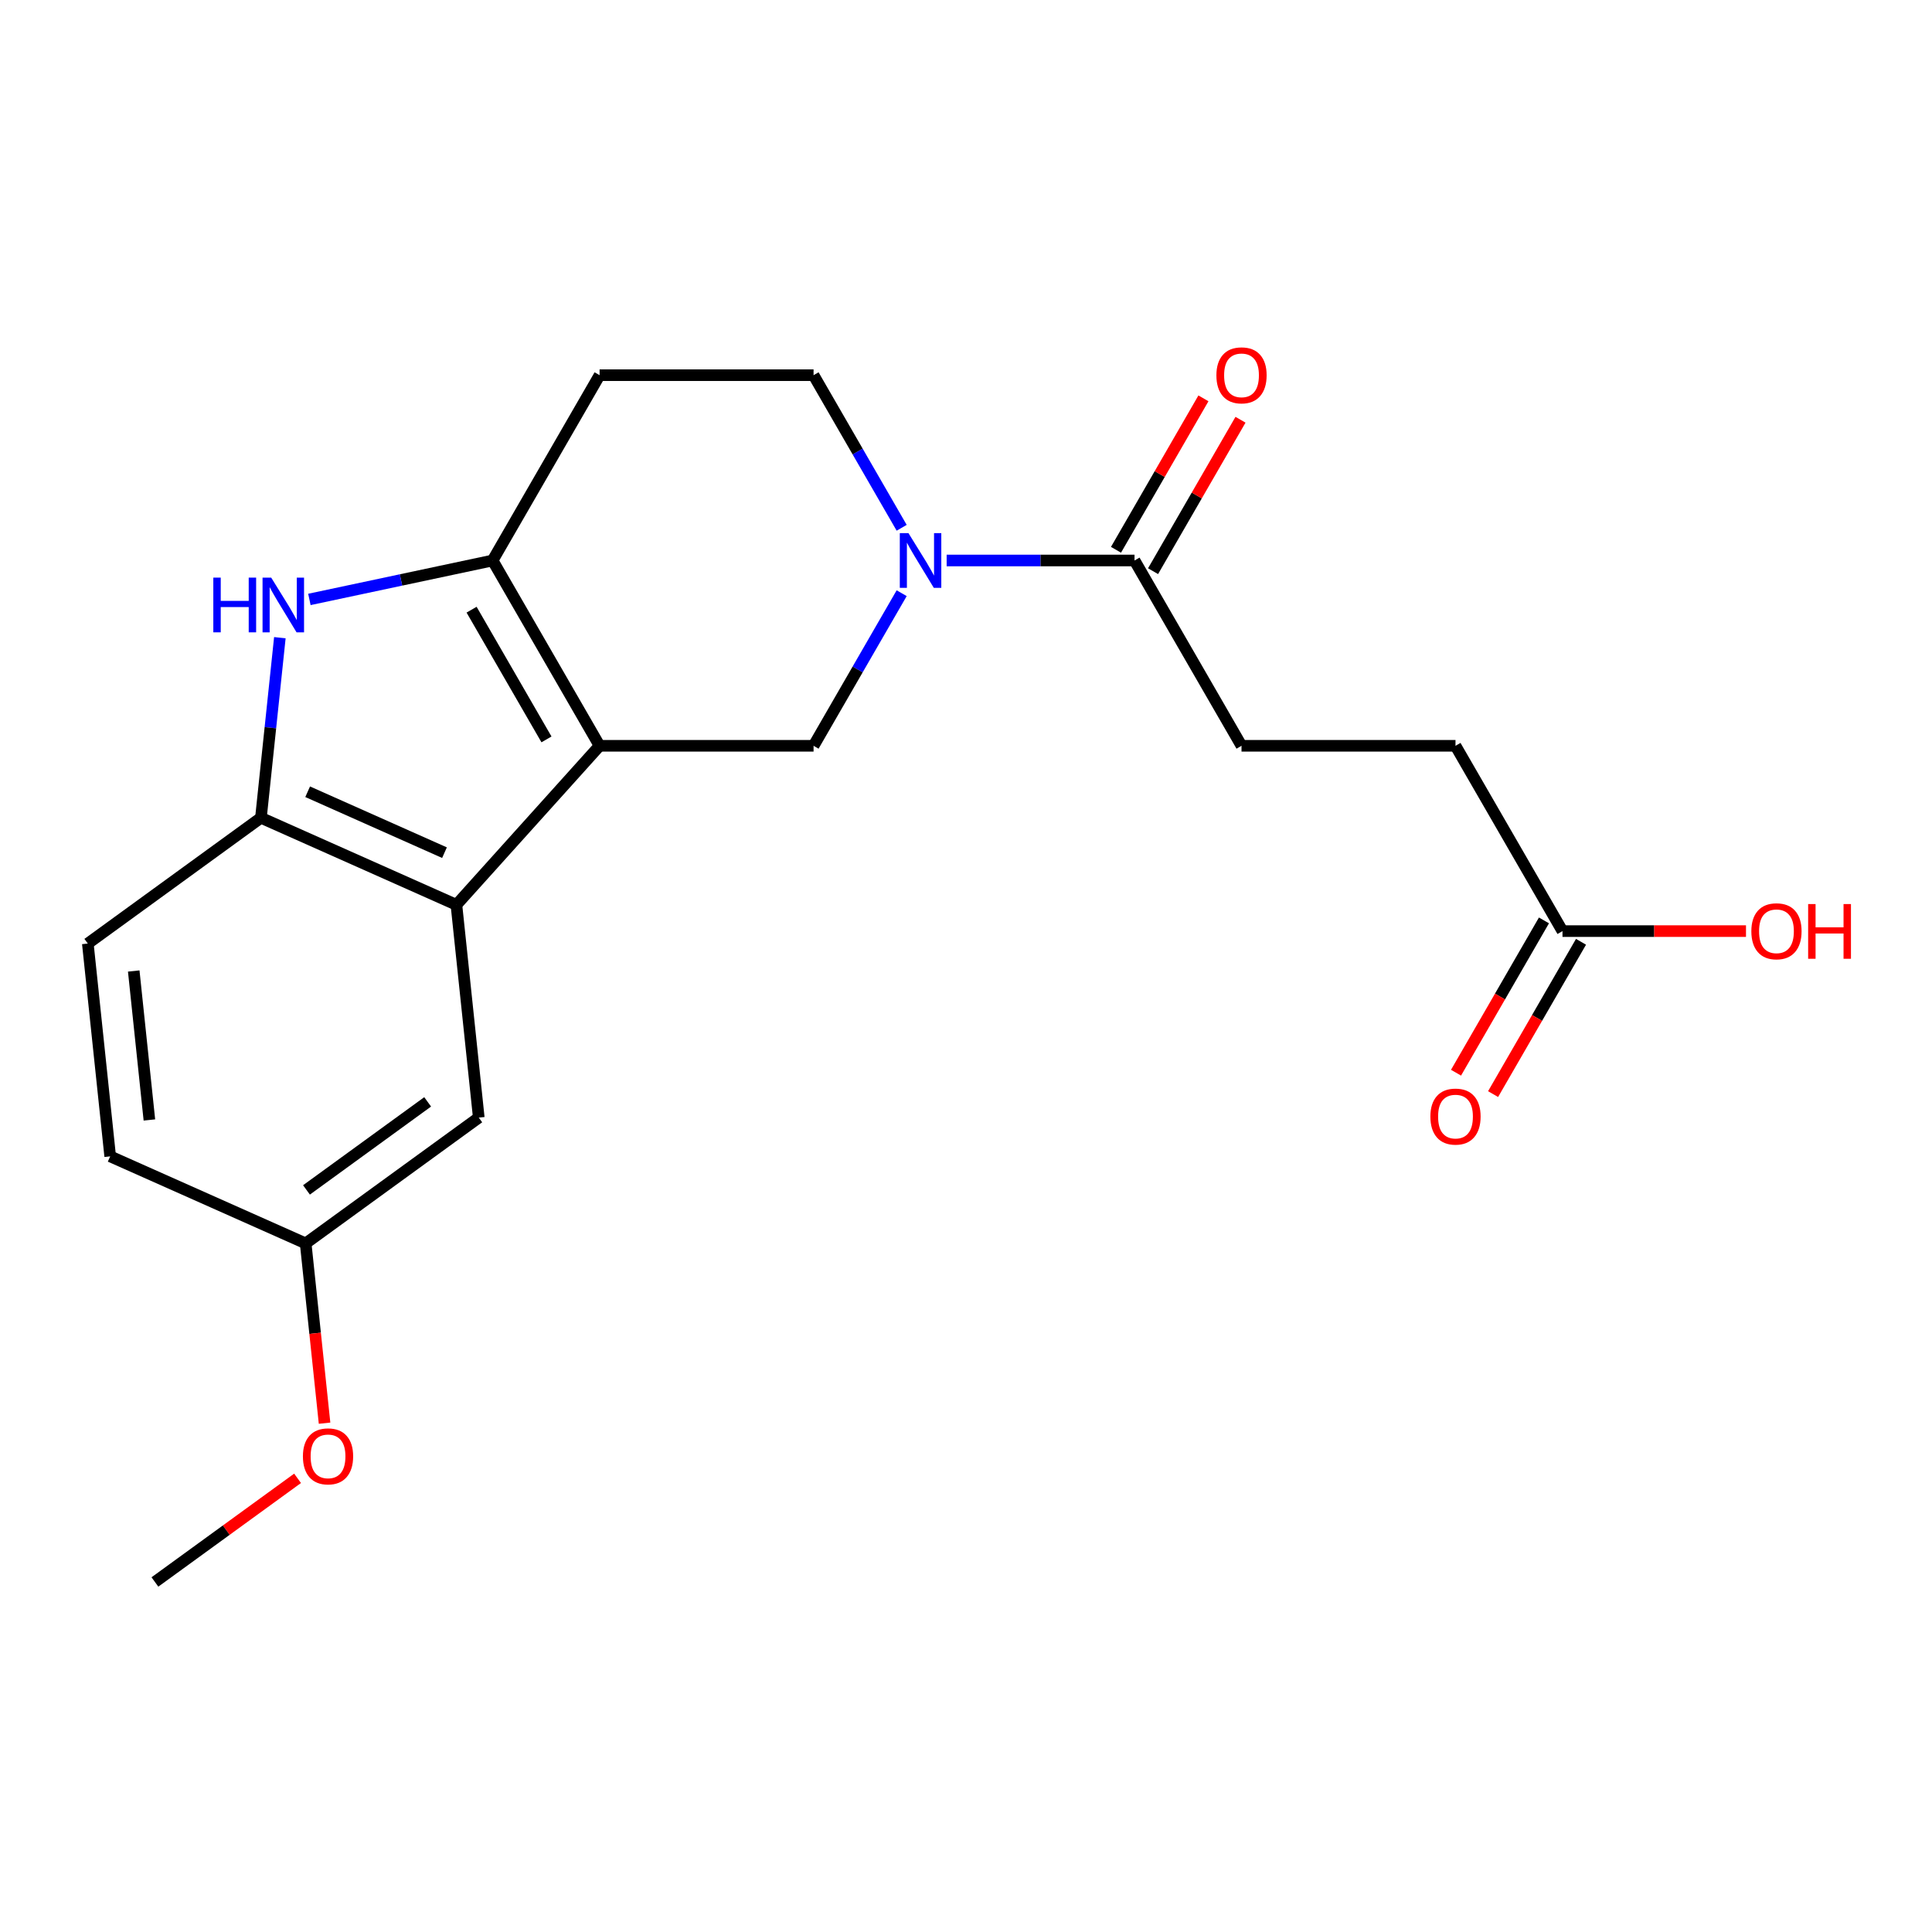 <?xml version='1.0' encoding='iso-8859-1'?>
<svg version='1.1' baseProfile='full'
              xmlns='http://www.w3.org/2000/svg'
                      xmlns:rdkit='http://www.rdkit.org/xml'
                      xmlns:xlink='http://www.w3.org/1999/xlink'
                  xml:space='preserve'
width='1000px' height='1000px' viewBox='0 0 1000 1000'>
<!-- END OF HEADER -->
<rect style='opacity:1.0;fill:#FFFFFF;stroke:none' width='1000' height='1000' x='0' y='0'> </rect>
<path class='bond-0' d='M 310.345,386.024 L 254.968,290.108' style='fill:none;fill-rule:evenodd;stroke:#000000;stroke-width:6px;stroke-linecap:butt;stroke-linejoin:miter;stroke-opacity:1' />
<path class='bond-0' d='M 282.855,382.712 L 244.091,315.571' style='fill:none;fill-rule:evenodd;stroke:#000000;stroke-width:6px;stroke-linecap:butt;stroke-linejoin:miter;stroke-opacity:1' />
<path class='bond-2' d='M 310.345,386.024 L 236.236,468.331' style='fill:none;fill-rule:evenodd;stroke:#000000;stroke-width:6px;stroke-linecap:butt;stroke-linejoin:miter;stroke-opacity:1' />
<path class='bond-4' d='M 310.345,386.024 L 421.099,386.024' style='fill:none;fill-rule:evenodd;stroke:#000000;stroke-width:6px;stroke-linecap:butt;stroke-linejoin:miter;stroke-opacity:1' />
<path class='bond-1' d='M 254.968,290.108 L 207.555,300.186' style='fill:none;fill-rule:evenodd;stroke:#000000;stroke-width:6px;stroke-linecap:butt;stroke-linejoin:miter;stroke-opacity:1' />
<path class='bond-1' d='M 207.555,300.186 L 160.142,310.264' style='fill:none;fill-rule:evenodd;stroke:#0000FF;stroke-width:6px;stroke-linecap:butt;stroke-linejoin:miter;stroke-opacity:1' />
<path class='bond-7' d='M 254.968,290.108 L 310.345,194.192' style='fill:none;fill-rule:evenodd;stroke:#000000;stroke-width:6px;stroke-linecap:butt;stroke-linejoin:miter;stroke-opacity:1' />
<path class='bond-21' d='M 144.854,330.064 L 139.955,376.674' style='fill:none;fill-rule:evenodd;stroke:#0000FF;stroke-width:6px;stroke-linecap:butt;stroke-linejoin:miter;stroke-opacity:1' />
<path class='bond-21' d='M 139.955,376.674 L 135.057,423.283' style='fill:none;fill-rule:evenodd;stroke:#000000;stroke-width:6px;stroke-linecap:butt;stroke-linejoin:miter;stroke-opacity:1' />
<path class='bond-5' d='M 236.236,468.331 L 135.057,423.283' style='fill:none;fill-rule:evenodd;stroke:#000000;stroke-width:6px;stroke-linecap:butt;stroke-linejoin:miter;stroke-opacity:1' />
<path class='bond-5' d='M 230.068,441.338 L 159.243,409.804' style='fill:none;fill-rule:evenodd;stroke:#000000;stroke-width:6px;stroke-linecap:butt;stroke-linejoin:miter;stroke-opacity:1' />
<path class='bond-10' d='M 236.236,468.331 L 247.813,578.478' style='fill:none;fill-rule:evenodd;stroke:#000000;stroke-width:6px;stroke-linecap:butt;stroke-linejoin:miter;stroke-opacity:1' />
<path class='bond-3' d='M 466.702,307.037 L 443.9,346.531' style='fill:none;fill-rule:evenodd;stroke:#0000FF;stroke-width:6px;stroke-linecap:butt;stroke-linejoin:miter;stroke-opacity:1' />
<path class='bond-3' d='M 443.9,346.531 L 421.099,386.024' style='fill:none;fill-rule:evenodd;stroke:#000000;stroke-width:6px;stroke-linecap:butt;stroke-linejoin:miter;stroke-opacity:1' />
<path class='bond-6' d='M 489.985,290.108 L 538.608,290.108' style='fill:none;fill-rule:evenodd;stroke:#0000FF;stroke-width:6px;stroke-linecap:butt;stroke-linejoin:miter;stroke-opacity:1' />
<path class='bond-6' d='M 538.608,290.108 L 587.23,290.108' style='fill:none;fill-rule:evenodd;stroke:#000000;stroke-width:6px;stroke-linecap:butt;stroke-linejoin:miter;stroke-opacity:1' />
<path class='bond-8' d='M 466.702,273.179 L 443.9,233.686' style='fill:none;fill-rule:evenodd;stroke:#0000FF;stroke-width:6px;stroke-linecap:butt;stroke-linejoin:miter;stroke-opacity:1' />
<path class='bond-8' d='M 443.9,233.686 L 421.099,194.192' style='fill:none;fill-rule:evenodd;stroke:#000000;stroke-width:6px;stroke-linecap:butt;stroke-linejoin:miter;stroke-opacity:1' />
<path class='bond-13' d='M 135.057,423.283 L 45.455,488.383' style='fill:none;fill-rule:evenodd;stroke:#000000;stroke-width:6px;stroke-linecap:butt;stroke-linejoin:miter;stroke-opacity:1' />
<path class='bond-11' d='M 596.822,295.646 L 619.45,256.452' style='fill:none;fill-rule:evenodd;stroke:#000000;stroke-width:6px;stroke-linecap:butt;stroke-linejoin:miter;stroke-opacity:1' />
<path class='bond-11' d='M 619.45,256.452 L 642.079,217.259' style='fill:none;fill-rule:evenodd;stroke:#FF0000;stroke-width:6px;stroke-linecap:butt;stroke-linejoin:miter;stroke-opacity:1' />
<path class='bond-11' d='M 577.639,284.571 L 600.267,245.377' style='fill:none;fill-rule:evenodd;stroke:#000000;stroke-width:6px;stroke-linecap:butt;stroke-linejoin:miter;stroke-opacity:1' />
<path class='bond-11' d='M 600.267,245.377 L 622.895,206.184' style='fill:none;fill-rule:evenodd;stroke:#FF0000;stroke-width:6px;stroke-linecap:butt;stroke-linejoin:miter;stroke-opacity:1' />
<path class='bond-12' d='M 587.23,290.108 L 642.607,386.024' style='fill:none;fill-rule:evenodd;stroke:#000000;stroke-width:6px;stroke-linecap:butt;stroke-linejoin:miter;stroke-opacity:1' />
<path class='bond-22' d='M 310.345,194.192 L 421.099,194.192' style='fill:none;fill-rule:evenodd;stroke:#000000;stroke-width:6px;stroke-linecap:butt;stroke-linejoin:miter;stroke-opacity:1' />
<path class='bond-9' d='M 808.739,481.94 L 753.362,386.024' style='fill:none;fill-rule:evenodd;stroke:#000000;stroke-width:6px;stroke-linecap:butt;stroke-linejoin:miter;stroke-opacity:1' />
<path class='bond-14' d='M 799.147,476.403 L 776.392,515.816' style='fill:none;fill-rule:evenodd;stroke:#000000;stroke-width:6px;stroke-linecap:butt;stroke-linejoin:miter;stroke-opacity:1' />
<path class='bond-14' d='M 776.392,515.816 L 753.636,555.23' style='fill:none;fill-rule:evenodd;stroke:#FF0000;stroke-width:6px;stroke-linecap:butt;stroke-linejoin:miter;stroke-opacity:1' />
<path class='bond-14' d='M 818.33,487.478 L 795.575,526.892' style='fill:none;fill-rule:evenodd;stroke:#000000;stroke-width:6px;stroke-linecap:butt;stroke-linejoin:miter;stroke-opacity:1' />
<path class='bond-14' d='M 795.575,526.892 L 772.819,566.305' style='fill:none;fill-rule:evenodd;stroke:#FF0000;stroke-width:6px;stroke-linecap:butt;stroke-linejoin:miter;stroke-opacity:1' />
<path class='bond-17' d='M 808.739,481.94 L 856.231,481.94' style='fill:none;fill-rule:evenodd;stroke:#000000;stroke-width:6px;stroke-linecap:butt;stroke-linejoin:miter;stroke-opacity:1' />
<path class='bond-17' d='M 856.231,481.94 L 903.724,481.94' style='fill:none;fill-rule:evenodd;stroke:#FF0000;stroke-width:6px;stroke-linecap:butt;stroke-linejoin:miter;stroke-opacity:1' />
<path class='bond-16' d='M 247.813,578.478 L 158.211,643.578' style='fill:none;fill-rule:evenodd;stroke:#000000;stroke-width:6px;stroke-linecap:butt;stroke-linejoin:miter;stroke-opacity:1' />
<path class='bond-16' d='M 221.352,570.323 L 158.631,615.893' style='fill:none;fill-rule:evenodd;stroke:#000000;stroke-width:6px;stroke-linecap:butt;stroke-linejoin:miter;stroke-opacity:1' />
<path class='bond-15' d='M 642.607,386.024 L 753.362,386.024' style='fill:none;fill-rule:evenodd;stroke:#000000;stroke-width:6px;stroke-linecap:butt;stroke-linejoin:miter;stroke-opacity:1' />
<path class='bond-23' d='M 45.455,488.383 L 57.032,598.53' style='fill:none;fill-rule:evenodd;stroke:#000000;stroke-width:6px;stroke-linecap:butt;stroke-linejoin:miter;stroke-opacity:1' />
<path class='bond-23' d='M 69.221,502.589 L 77.325,579.693' style='fill:none;fill-rule:evenodd;stroke:#000000;stroke-width:6px;stroke-linecap:butt;stroke-linejoin:miter;stroke-opacity:1' />
<path class='bond-18' d='M 158.211,643.578 L 57.032,598.53' style='fill:none;fill-rule:evenodd;stroke:#000000;stroke-width:6px;stroke-linecap:butt;stroke-linejoin:miter;stroke-opacity:1' />
<path class='bond-19' d='M 158.211,643.578 L 163.101,690.107' style='fill:none;fill-rule:evenodd;stroke:#000000;stroke-width:6px;stroke-linecap:butt;stroke-linejoin:miter;stroke-opacity:1' />
<path class='bond-19' d='M 163.101,690.107 L 167.991,736.637' style='fill:none;fill-rule:evenodd;stroke:#FF0000;stroke-width:6px;stroke-linecap:butt;stroke-linejoin:miter;stroke-opacity:1' />
<path class='bond-20' d='M 154.019,765.182 L 117.102,792.004' style='fill:none;fill-rule:evenodd;stroke:#FF0000;stroke-width:6px;stroke-linecap:butt;stroke-linejoin:miter;stroke-opacity:1' />
<path class='bond-20' d='M 117.102,792.004 L 80.186,818.825' style='fill:none;fill-rule:evenodd;stroke:#000000;stroke-width:6px;stroke-linecap:butt;stroke-linejoin:miter;stroke-opacity:1' />
<path  class='atom-2' d='M 110.414 298.975
L 114.254 298.975
L 114.254 311.015
L 128.734 311.015
L 128.734 298.975
L 132.574 298.975
L 132.574 327.295
L 128.734 327.295
L 128.734 314.215
L 114.254 314.215
L 114.254 327.295
L 110.414 327.295
L 110.414 298.975
' fill='#0000FF'/>
<path  class='atom-2' d='M 140.374 298.975
L 149.654 313.975
Q 150.574 315.455, 152.054 318.135
Q 153.534 320.815, 153.614 320.975
L 153.614 298.975
L 157.374 298.975
L 157.374 327.295
L 153.494 327.295
L 143.534 310.895
Q 142.374 308.975, 141.134 306.775
Q 139.934 304.575, 139.574 303.895
L 139.574 327.295
L 135.894 327.295
L 135.894 298.975
L 140.374 298.975
' fill='#0000FF'/>
<path  class='atom-4' d='M 470.216 275.948
L 479.496 290.948
Q 480.416 292.428, 481.896 295.108
Q 483.376 297.788, 483.456 297.948
L 483.456 275.948
L 487.216 275.948
L 487.216 304.268
L 483.336 304.268
L 473.376 287.868
Q 472.216 285.948, 470.976 283.748
Q 469.776 281.548, 469.416 280.868
L 469.416 304.268
L 465.736 304.268
L 465.736 275.948
L 470.216 275.948
' fill='#0000FF'/>
<path  class='atom-12' d='M 629.607 194.272
Q 629.607 187.472, 632.967 183.672
Q 636.327 179.872, 642.607 179.872
Q 648.887 179.872, 652.247 183.672
Q 655.607 187.472, 655.607 194.272
Q 655.607 201.152, 652.207 205.072
Q 648.807 208.952, 642.607 208.952
Q 636.367 208.952, 632.967 205.072
Q 629.607 201.192, 629.607 194.272
M 642.607 205.752
Q 646.927 205.752, 649.247 202.872
Q 651.607 199.952, 651.607 194.272
Q 651.607 188.712, 649.247 185.912
Q 646.927 183.072, 642.607 183.072
Q 638.287 183.072, 635.927 185.872
Q 633.607 188.672, 633.607 194.272
Q 633.607 199.992, 635.927 202.872
Q 638.287 205.752, 642.607 205.752
' fill='#FF0000'/>
<path  class='atom-15' d='M 740.362 577.936
Q 740.362 571.136, 743.722 567.336
Q 747.082 563.536, 753.362 563.536
Q 759.642 563.536, 763.002 567.336
Q 766.362 571.136, 766.362 577.936
Q 766.362 584.816, 762.962 588.736
Q 759.562 592.616, 753.362 592.616
Q 747.122 592.616, 743.722 588.736
Q 740.362 584.856, 740.362 577.936
M 753.362 589.416
Q 757.682 589.416, 760.002 586.536
Q 762.362 583.616, 762.362 577.936
Q 762.362 572.376, 760.002 569.576
Q 757.682 566.736, 753.362 566.736
Q 749.042 566.736, 746.682 569.536
Q 744.362 572.336, 744.362 577.936
Q 744.362 583.656, 746.682 586.536
Q 749.042 589.416, 753.362 589.416
' fill='#FF0000'/>
<path  class='atom-18' d='M 906.493 482.02
Q 906.493 475.22, 909.853 471.42
Q 913.213 467.62, 919.493 467.62
Q 925.773 467.62, 929.133 471.42
Q 932.493 475.22, 932.493 482.02
Q 932.493 488.9, 929.093 492.82
Q 925.693 496.7, 919.493 496.7
Q 913.253 496.7, 909.853 492.82
Q 906.493 488.94, 906.493 482.02
M 919.493 493.5
Q 923.813 493.5, 926.133 490.62
Q 928.493 487.7, 928.493 482.02
Q 928.493 476.46, 926.133 473.66
Q 923.813 470.82, 919.493 470.82
Q 915.173 470.82, 912.813 473.62
Q 910.493 476.42, 910.493 482.02
Q 910.493 487.74, 912.813 490.62
Q 915.173 493.5, 919.493 493.5
' fill='#FF0000'/>
<path  class='atom-18' d='M 935.893 467.94
L 939.733 467.94
L 939.733 479.98
L 954.213 479.98
L 954.213 467.94
L 958.053 467.94
L 958.053 496.26
L 954.213 496.26
L 954.213 483.18
L 939.733 483.18
L 939.733 496.26
L 935.893 496.26
L 935.893 467.94
' fill='#FF0000'/>
<path  class='atom-20' d='M 156.787 753.805
Q 156.787 747.005, 160.147 743.205
Q 163.507 739.405, 169.787 739.405
Q 176.067 739.405, 179.427 743.205
Q 182.787 747.005, 182.787 753.805
Q 182.787 760.685, 179.387 764.605
Q 175.987 768.485, 169.787 768.485
Q 163.547 768.485, 160.147 764.605
Q 156.787 760.725, 156.787 753.805
M 169.787 765.285
Q 174.107 765.285, 176.427 762.405
Q 178.787 759.485, 178.787 753.805
Q 178.787 748.245, 176.427 745.445
Q 174.107 742.605, 169.787 742.605
Q 165.467 742.605, 163.107 745.405
Q 160.787 748.205, 160.787 753.805
Q 160.787 759.525, 163.107 762.405
Q 165.467 765.285, 169.787 765.285
' fill='#FF0000'/>
</svg>
